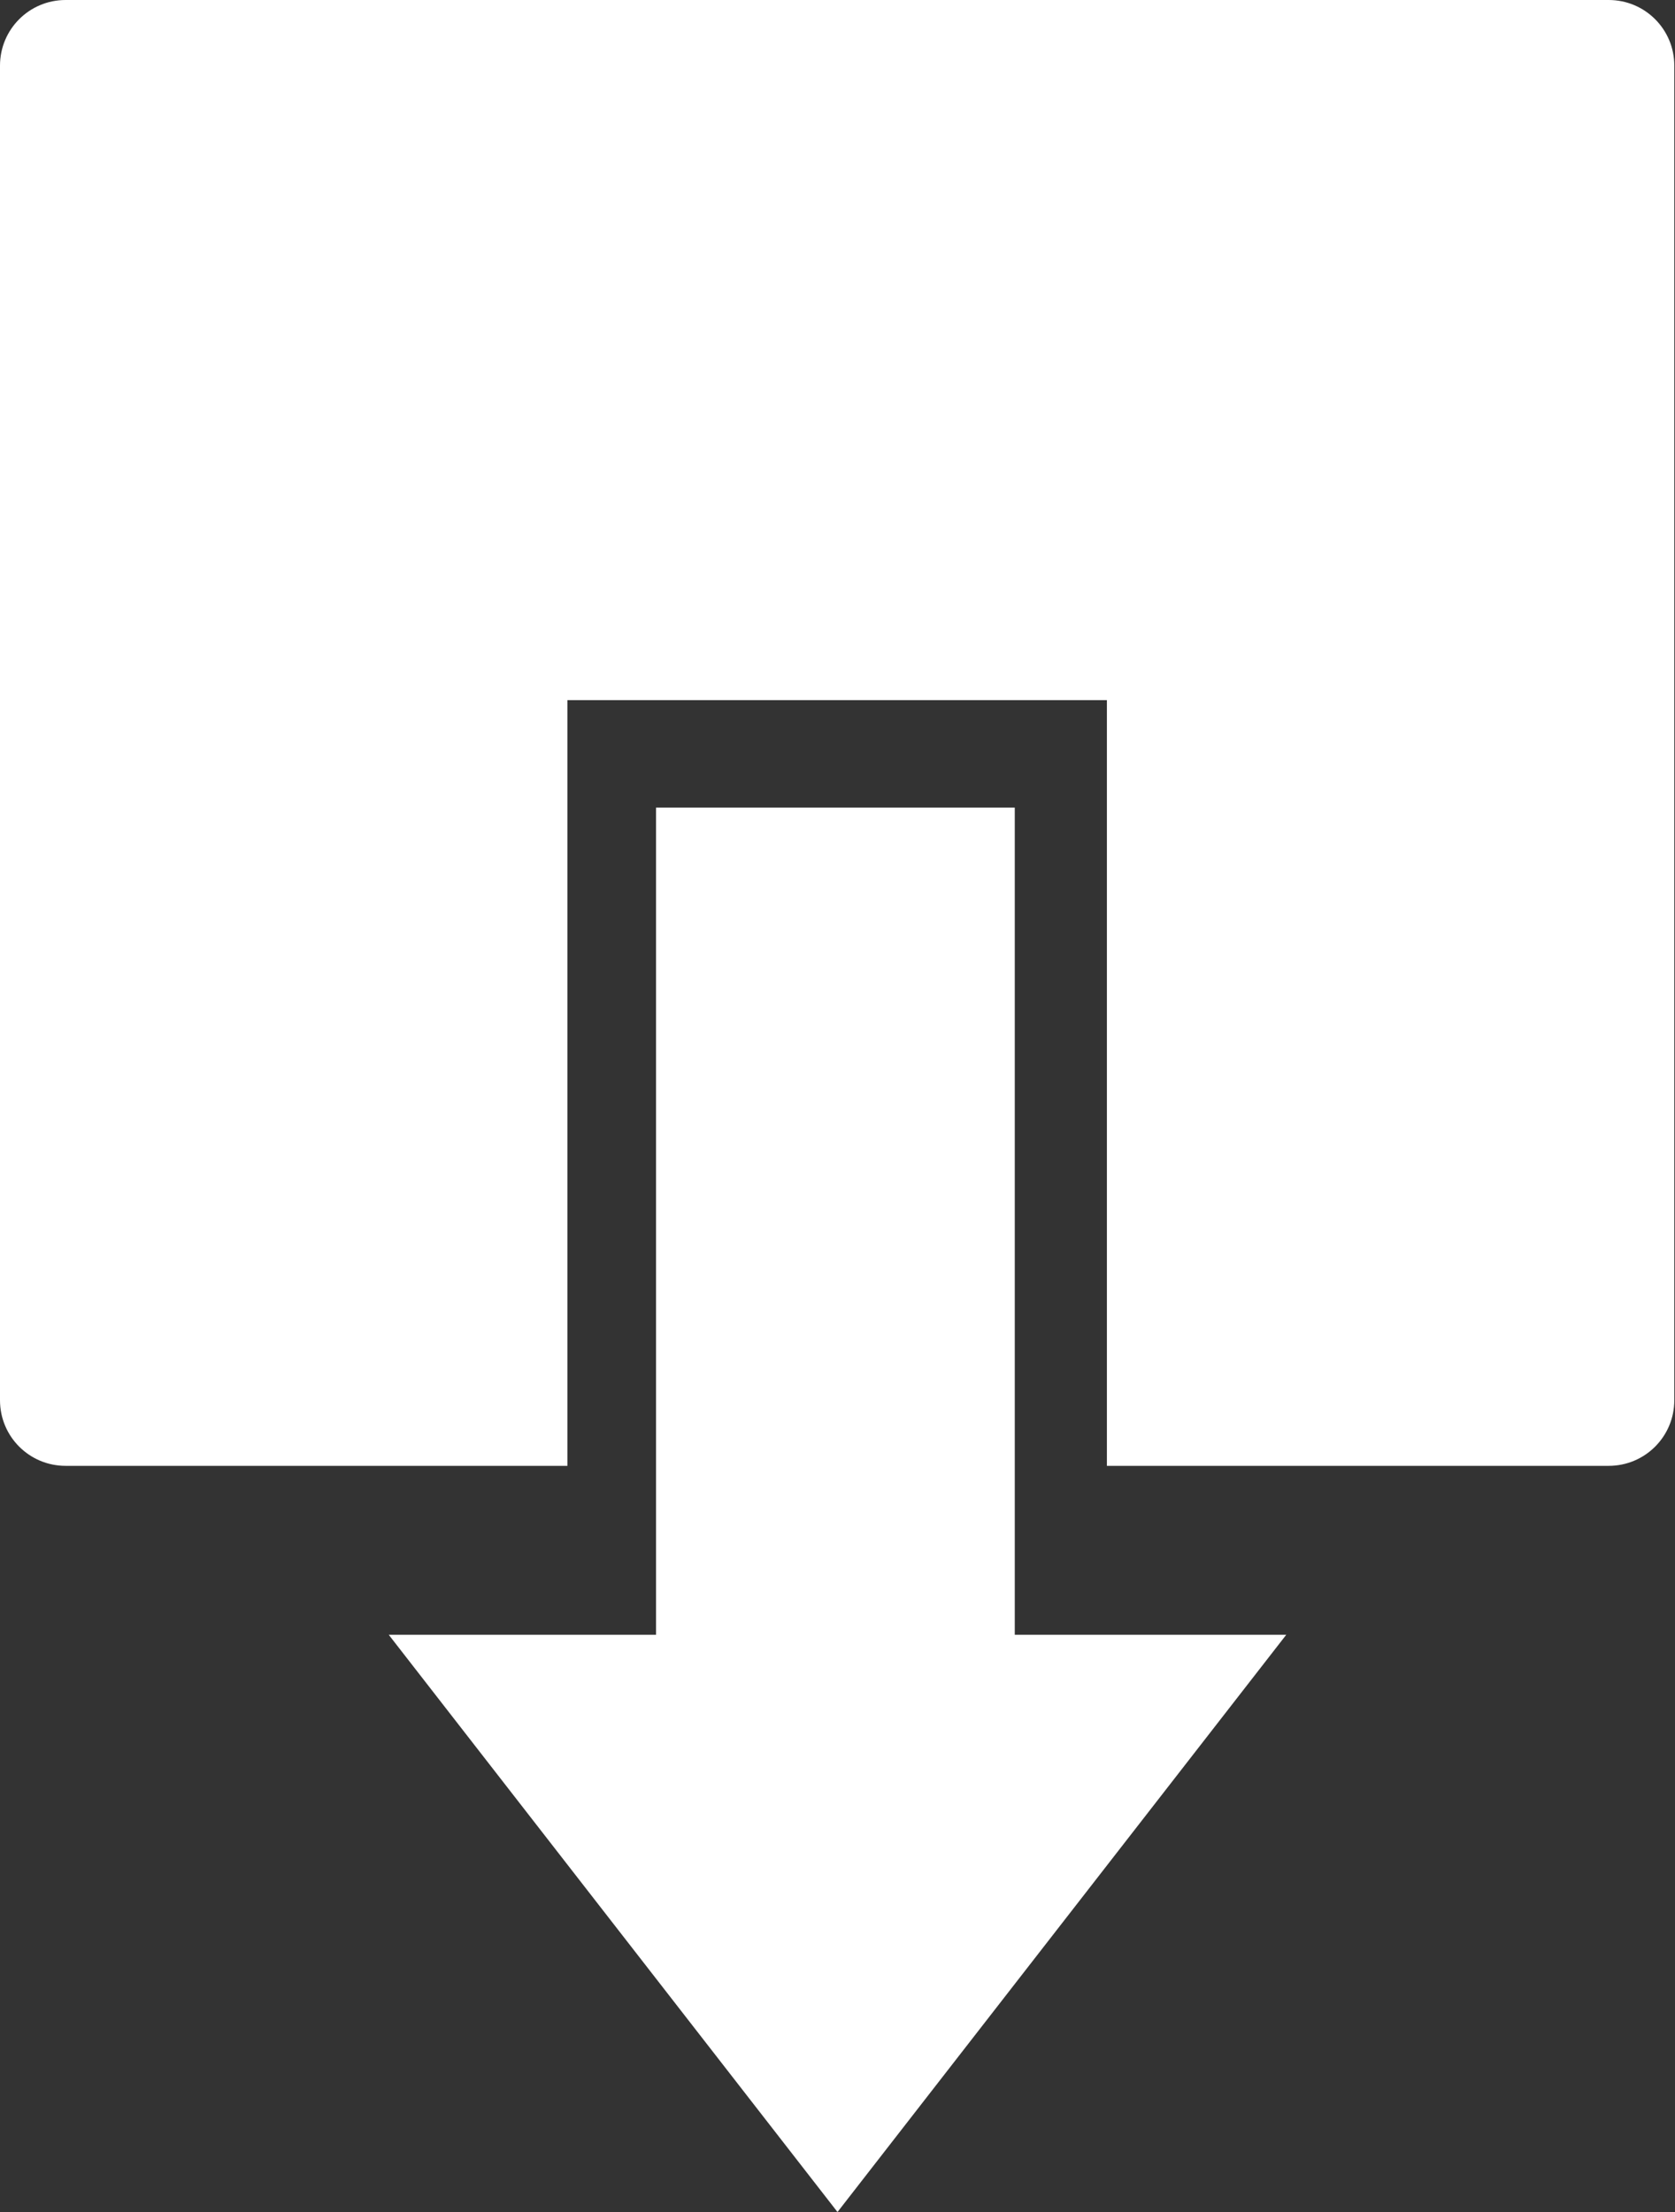 <?xml version="1.0" encoding="UTF-8"?><svg id="_レイヤー_2" xmlns="http://www.w3.org/2000/svg" viewBox="0 0 24 31.69"><rect x="0" y="0" width="24" height="31.69" fill="#333333" stroke="none"/><defs><style>.cls-1{fill:#fff;}</style></defs><g id="_レイヤー_1-2"><polygon class="cls-1" points="5.57 23.42 12 31.69 18.43 23.42 14.54 23.42 14.54 11.57 9.4 11.57 9.4 23.42 5.57 23.42"/><path class="cls-1" d="M23.06,0H.94C.42,0,0,.42,0,.94v19.12c0,.52.42.94.94.94h7.19v-10.97h7.73v10.97h7.19c.52,0,.94-.42.94-.94V.94c0-.52-.42-.94-.94-.94Z"/></g></svg>